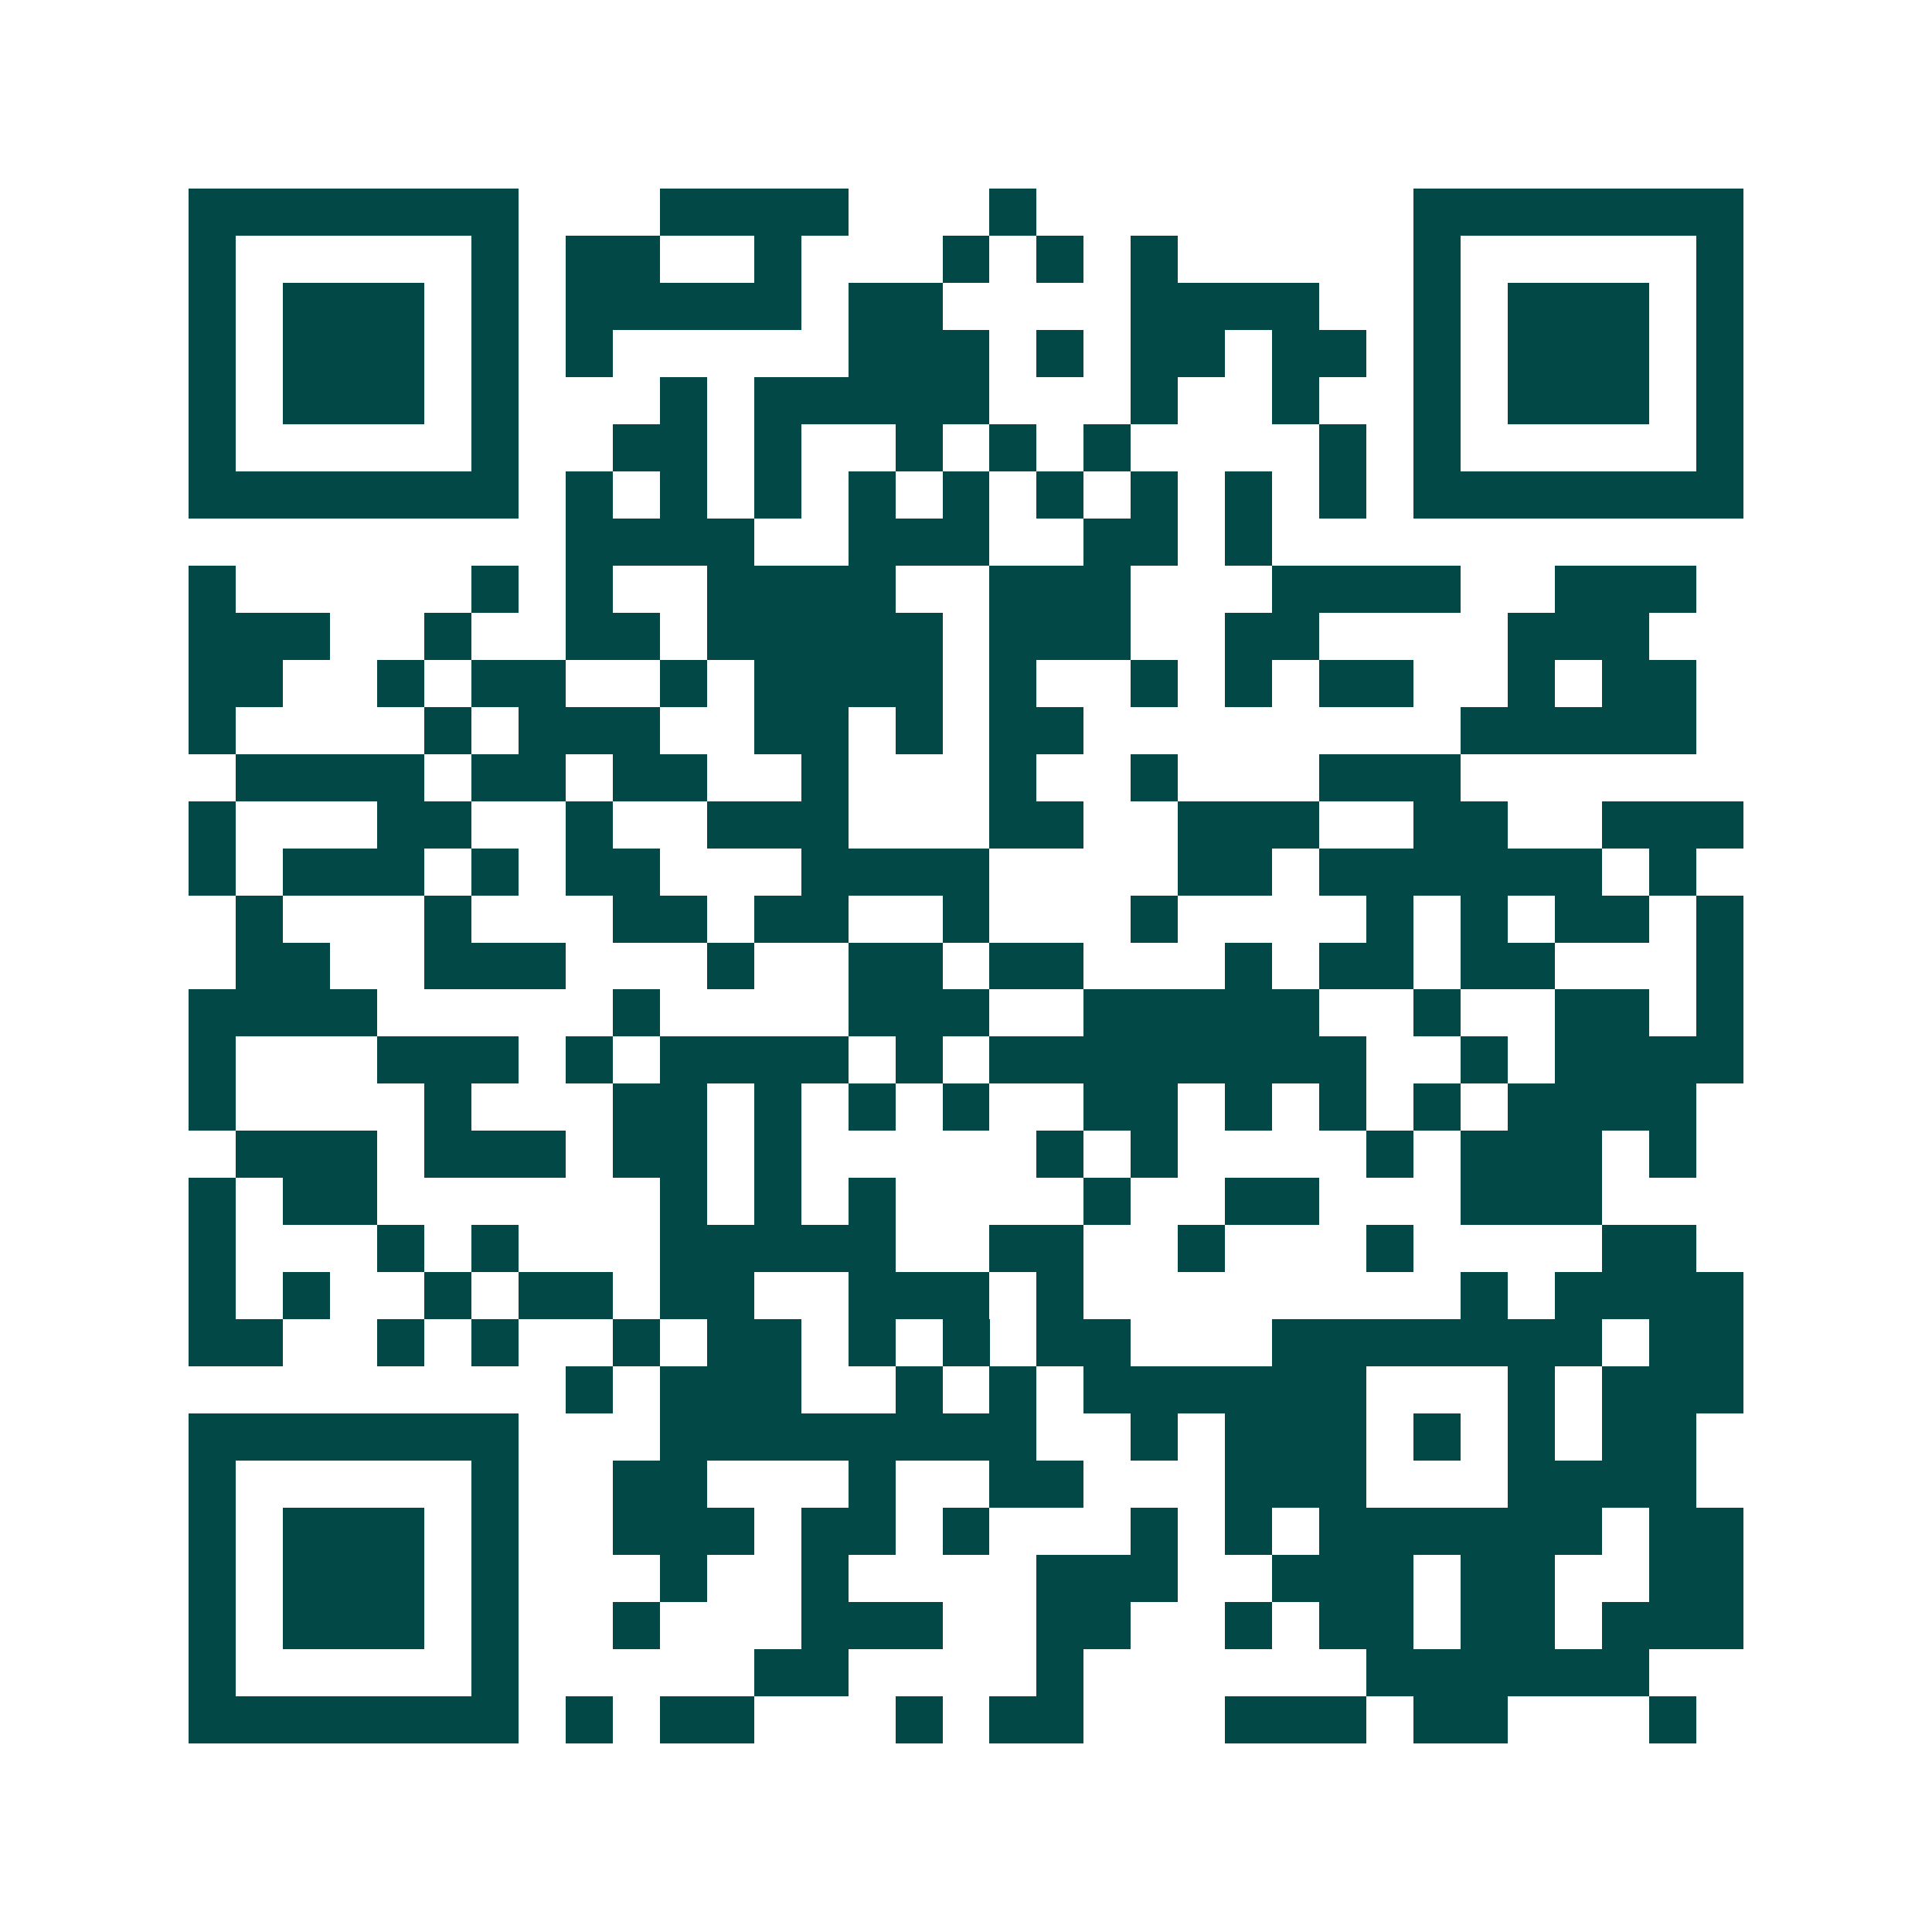 <svg xmlns="http://www.w3.org/2000/svg" width="200" height="200" viewBox="0 0 41 41" shape-rendering="crispEdges"><path fill="#ffffff" d="M0 0h41v41H0z"/><path stroke="#014847" d="M4 4.5h7m3 0h4m3 0h1m8 0h7M4 5.5h1m5 0h1m1 0h2m2 0h1m3 0h1m1 0h1m1 0h1m5 0h1m5 0h1M4 6.5h1m1 0h3m1 0h1m1 0h5m1 0h2m4 0h4m2 0h1m1 0h3m1 0h1M4 7.5h1m1 0h3m1 0h1m1 0h1m5 0h3m1 0h1m1 0h2m1 0h2m1 0h1m1 0h3m1 0h1M4 8.5h1m1 0h3m1 0h1m3 0h1m1 0h5m3 0h1m2 0h1m2 0h1m1 0h3m1 0h1M4 9.5h1m5 0h1m2 0h2m1 0h1m2 0h1m1 0h1m1 0h1m4 0h1m1 0h1m5 0h1M4 10.5h7m1 0h1m1 0h1m1 0h1m1 0h1m1 0h1m1 0h1m1 0h1m1 0h1m1 0h1m1 0h7M12 11.5h4m2 0h3m2 0h2m1 0h1M4 12.5h1m5 0h1m1 0h1m2 0h4m2 0h3m3 0h4m2 0h3M4 13.5h3m2 0h1m2 0h2m1 0h5m1 0h3m2 0h2m4 0h3M4 14.5h2m2 0h1m1 0h2m2 0h1m1 0h4m1 0h1m2 0h1m1 0h1m1 0h2m2 0h1m1 0h2M4 15.5h1m4 0h1m1 0h3m2 0h2m1 0h1m1 0h2m8 0h5M5 16.5h4m1 0h2m1 0h2m2 0h1m3 0h1m2 0h1m3 0h3M4 17.5h1m3 0h2m2 0h1m2 0h3m3 0h2m2 0h3m2 0h2m2 0h3M4 18.5h1m1 0h3m1 0h1m1 0h2m3 0h4m4 0h2m1 0h6m1 0h1M5 19.5h1m3 0h1m3 0h2m1 0h2m2 0h1m3 0h1m4 0h1m1 0h1m1 0h2m1 0h1M5 20.5h2m2 0h3m3 0h1m2 0h2m1 0h2m3 0h1m1 0h2m1 0h2m3 0h1M4 21.5h4m5 0h1m4 0h3m2 0h5m2 0h1m2 0h2m1 0h1M4 22.5h1m3 0h3m1 0h1m1 0h4m1 0h1m1 0h8m2 0h1m1 0h4M4 23.5h1m4 0h1m3 0h2m1 0h1m1 0h1m1 0h1m2 0h2m1 0h1m1 0h1m1 0h1m1 0h4M5 24.5h3m1 0h3m1 0h2m1 0h1m5 0h1m1 0h1m4 0h1m1 0h3m1 0h1M4 25.5h1m1 0h2m6 0h1m1 0h1m1 0h1m4 0h1m2 0h2m3 0h3M4 26.5h1m3 0h1m1 0h1m3 0h5m2 0h2m2 0h1m3 0h1m4 0h2M4 27.5h1m1 0h1m2 0h1m1 0h2m1 0h2m2 0h3m1 0h1m8 0h1m1 0h4M4 28.5h2m2 0h1m1 0h1m2 0h1m1 0h2m1 0h1m1 0h1m1 0h2m3 0h7m1 0h2M12 29.5h1m1 0h3m2 0h1m1 0h1m1 0h6m3 0h1m1 0h3M4 30.5h7m3 0h8m2 0h1m1 0h3m1 0h1m1 0h1m1 0h2M4 31.5h1m5 0h1m2 0h2m3 0h1m2 0h2m3 0h3m3 0h4M4 32.5h1m1 0h3m1 0h1m2 0h3m1 0h2m1 0h1m3 0h1m1 0h1m1 0h6m1 0h2M4 33.5h1m1 0h3m1 0h1m3 0h1m2 0h1m4 0h3m2 0h3m1 0h2m2 0h2M4 34.5h1m1 0h3m1 0h1m2 0h1m3 0h3m2 0h2m2 0h1m1 0h2m1 0h2m1 0h3M4 35.5h1m5 0h1m5 0h2m4 0h1m6 0h6M4 36.5h7m1 0h1m1 0h2m3 0h1m1 0h2m3 0h3m1 0h2m3 0h1"/></svg>

